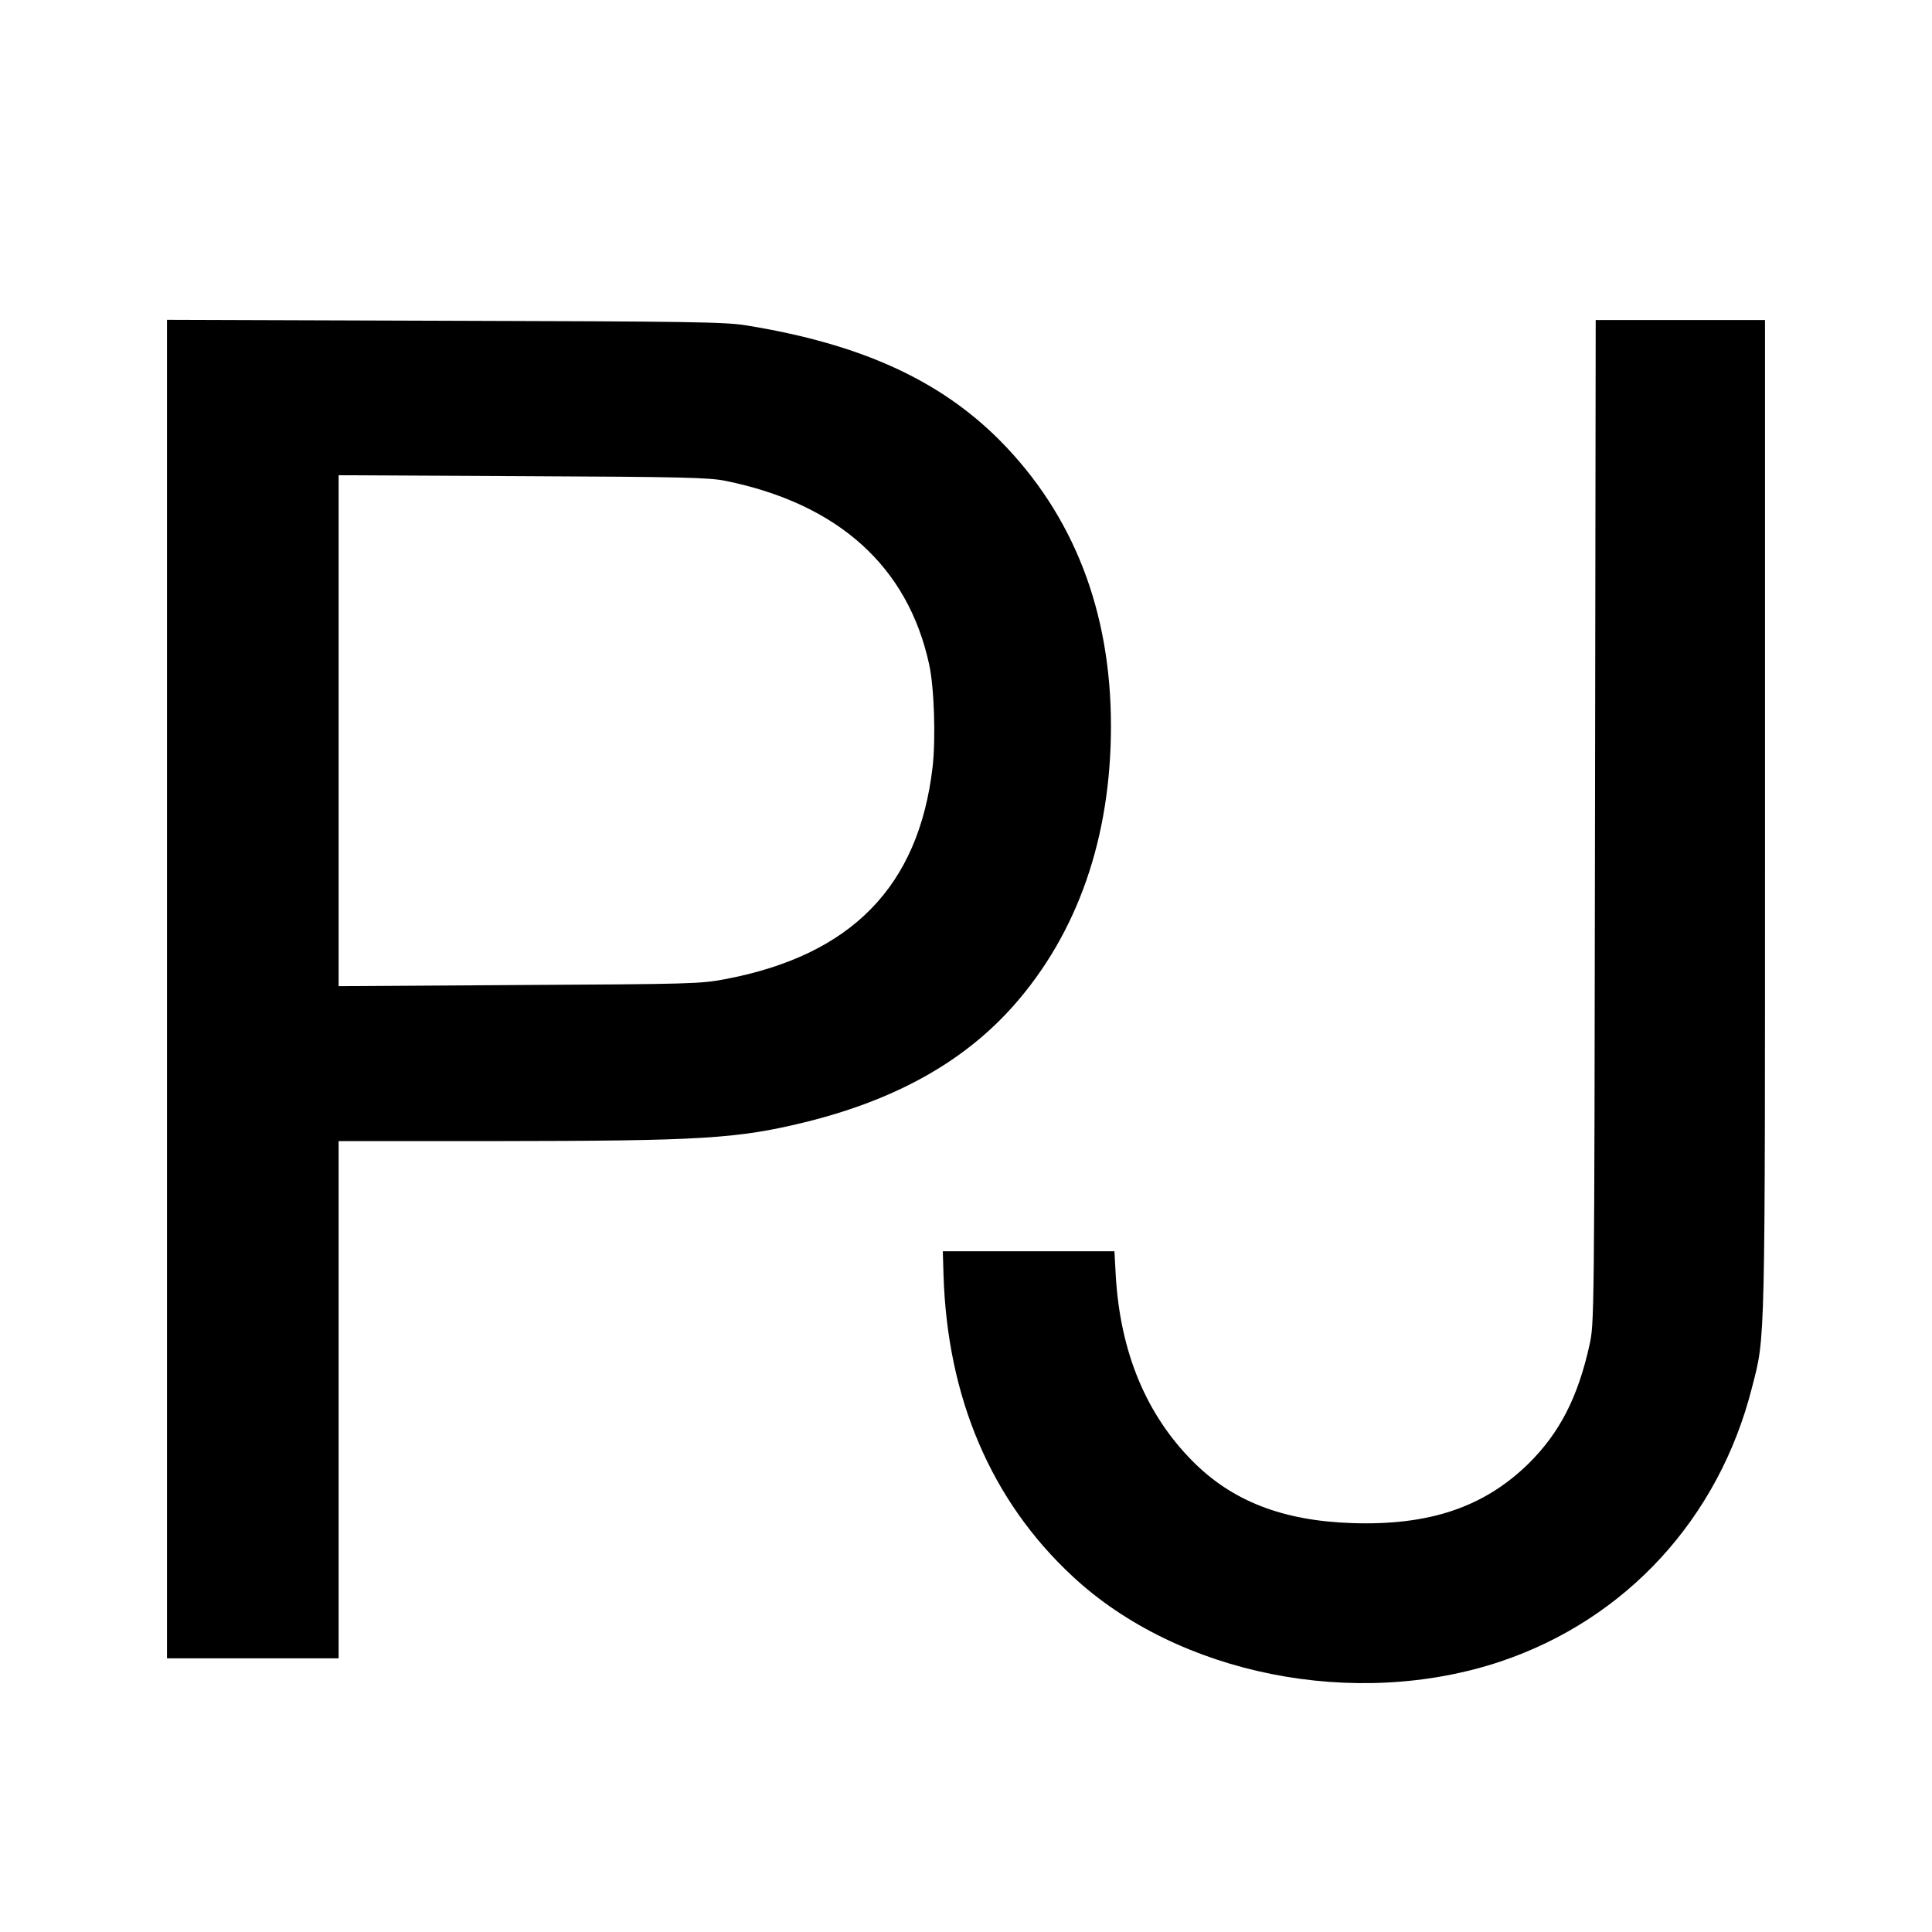 <svg version="1" xmlns="http://www.w3.org/2000/svg" width="1110.667" height="1110.667" viewBox="0 0 833 833"><path d="M72 426.5V715h74V492h68.3c87.7-.1 103.5-1 132.6-8.1 39.1-9.6 68.7-26.1 90.2-50.4C464.7 402.2 479 361.1 479 313c0-49.6-16.2-91.1-47.9-123.1-26-26.1-60-41.6-109.3-49.6-9.1-1.5-23.8-1.7-130-2L72 137.9v288.6zm240.7-219.2c48.7 9.9 78.7 36.9 87.9 79.1 2.2 9.9 2.9 32 1.5 44.3-6 51.5-35 81.2-89.6 91.5-10.4 2-15.2 2.1-88.7 2.5l-77.8.5V204.9l79.3.4c69.1.3 80.3.6 87.4 2zM687.7 354.2c-.3 215.9-.3 216.3-2.4 225.8-5 22.6-12.9 37.8-26.2 51-19.2 18.8-42.7 26.8-76.1 25.7-30-1-51.8-9.5-68.9-26.8-20-20.2-31-46.9-33-79.4l-.6-11h-74l.3 10c1.6 53.1 20.5 97.5 55.6 130.1 45.6 42.5 121.8 57.7 184.5 36.8 54.2-18.2 94.2-61.7 108.5-118.2 5.8-22.6 5.6-14.5 5.6-246.8V138h-73l-.3 216.2z"/></svg>